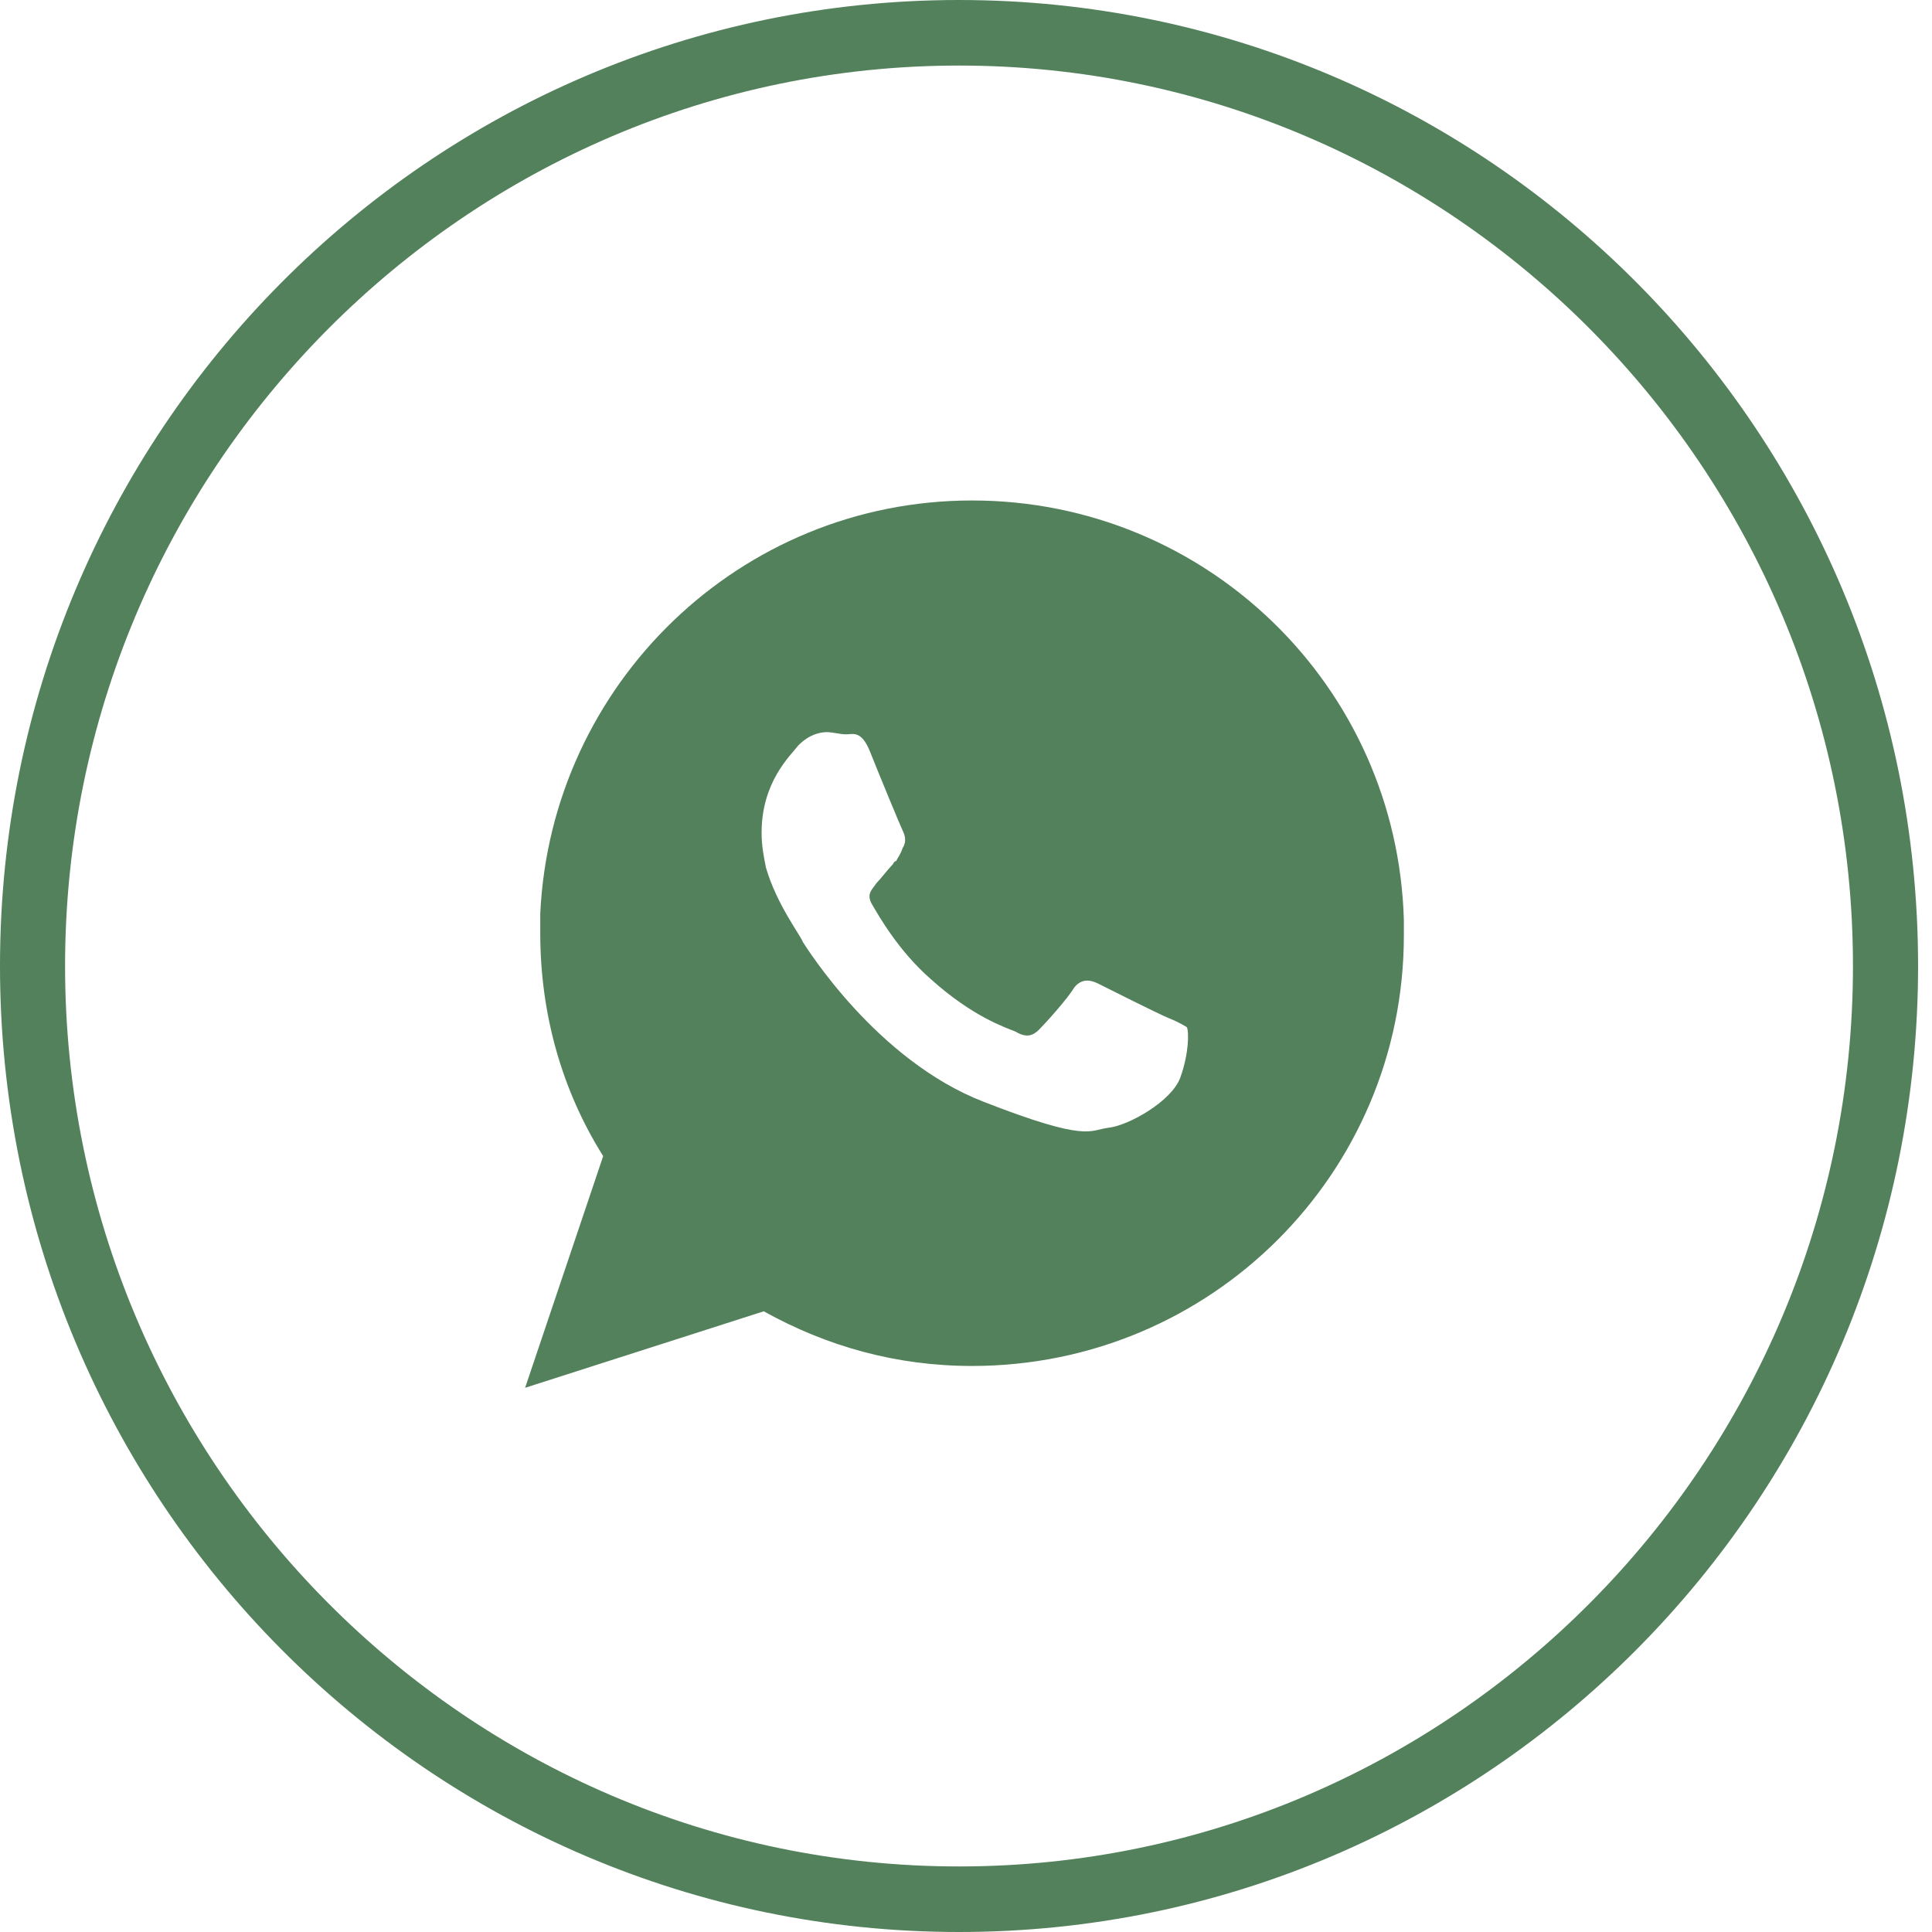 <?xml version="1.0" encoding="UTF-8"?> <svg xmlns="http://www.w3.org/2000/svg" width="44" height="44" viewBox="0 0 44 44" fill="none"> <path d="M21.841 44C9.784 44 0 34.145 0 22C0 9.855 9.784 0 21.841 0C33.899 0 43.683 9.855 43.683 22C43.683 34.145 33.899 44 21.841 44ZM21.841 1.493C10.624 1.493 1.482 10.701 1.482 22C1.482 33.299 10.624 42.507 21.841 42.507C33.059 42.507 42.2 33.299 42.2 22C42.2 10.701 33.059 1.493 21.841 1.493Z" fill="#53815B"></path> <path fill-rule="evenodd" clip-rule="evenodd" d="M26.635 23.195C26.388 23.095 25.202 22.498 25.004 22.398C24.806 22.299 24.609 22.299 24.46 22.498C24.312 22.747 23.818 23.294 23.67 23.443C23.522 23.593 23.373 23.642 23.126 23.493C22.879 23.394 22.138 23.145 21.199 22.299C20.458 21.652 20.013 20.855 19.865 20.606C19.717 20.358 19.865 20.258 19.964 20.109C20.063 20.009 20.211 19.81 20.31 19.71C20.359 19.661 20.359 19.611 20.409 19.611C20.458 19.511 20.507 19.462 20.557 19.312C20.656 19.163 20.606 19.014 20.557 18.914C20.507 18.814 20.013 17.62 19.816 17.122C19.618 16.624 19.42 16.724 19.272 16.724C19.124 16.724 18.975 16.674 18.827 16.674C18.679 16.674 18.432 16.724 18.185 16.973C17.987 17.222 17.345 17.819 17.345 18.964C17.345 19.262 17.394 19.511 17.444 19.76C17.691 20.606 18.234 21.303 18.284 21.453C18.383 21.602 19.964 24.14 22.385 25.086C24.806 26.032 24.806 25.733 25.251 25.683C25.696 25.634 26.684 25.086 26.882 24.538C27.079 23.991 27.079 23.493 27.03 23.394C27.03 23.394 26.882 23.294 26.635 23.195ZM31.972 20.955C31.823 15.629 27.475 11.398 22.138 11.398C16.851 11.398 12.552 15.579 12.304 20.805C12.304 20.955 12.304 21.104 12.304 21.253C12.304 23.095 12.799 24.837 13.737 26.33L11.959 31.606L17.394 29.864C18.827 30.661 20.409 31.109 22.138 31.109C27.574 31.109 31.972 26.729 31.972 21.303C31.972 21.154 31.972 21.054 31.972 20.955Z" fill="#53815B"></path> </svg> 